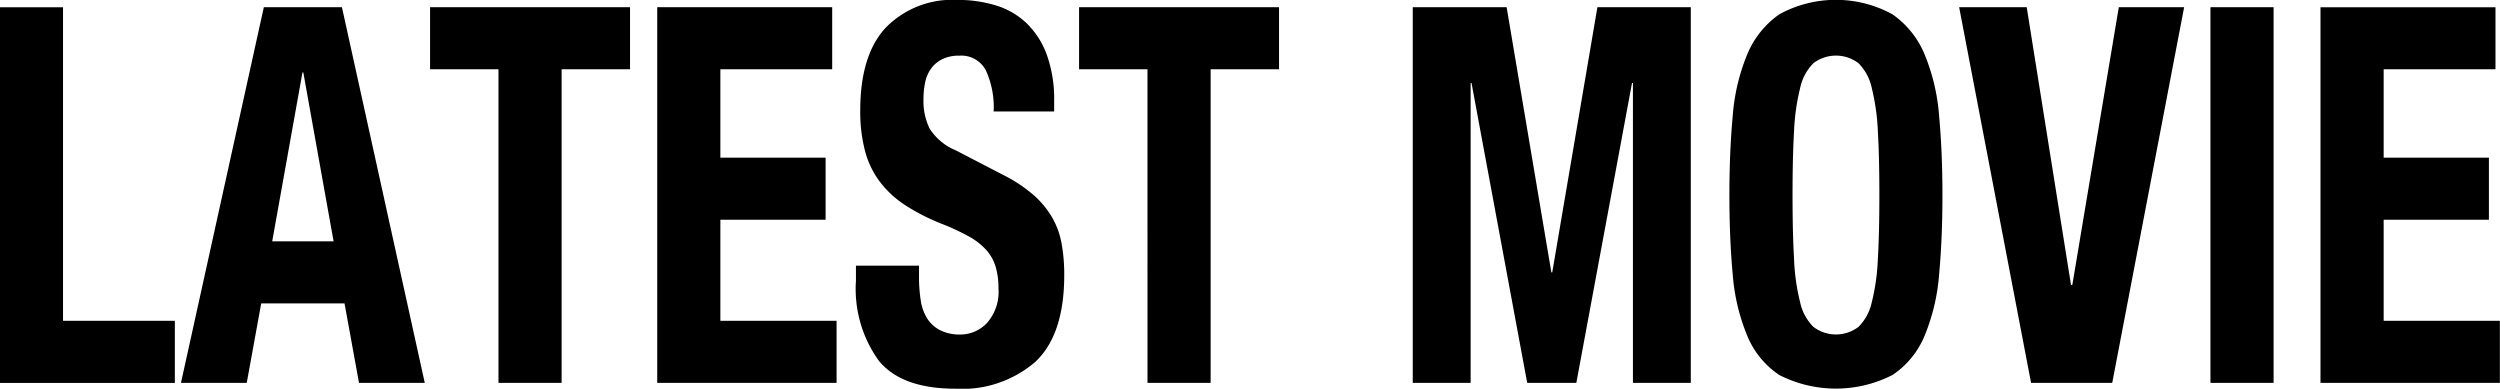 <svg xmlns="http://www.w3.org/2000/svg" width="171.031" height="26.595" viewBox="0 0 171.031 26.595">
  <defs>
    <style>
      .cls-1 {
        fill-rule: evenodd;
      }
    </style>
  </defs>
  <path id="t_latestmovie.svg" class="cls-1" d="M529.242,1000.57v-25.7h4.32v21.453h7.65v4.249h-11.97Zm22.83-9.684h-4.2l2.07-11.555H550Zm0.57-16.018H547.3l-5.67,25.7h4.5l0.99-5.437h5.7l0.99,5.437h4.5Zm19.71,0v4.247h-4.68v21.455h-4.32V979.115h-4.68v-4.247h13.68Zm13.83,0v4.247h-7.65v6.047h7.2v4.248h-7.2v6.911h7.95v4.249h-12.27v-25.7h11.97Zm5.94,17.673V993.3a10.25,10.25,0,0,0,.12,1.638,3.173,3.173,0,0,0,.45,1.242,2.306,2.306,0,0,0,.885.792,3.012,3.012,0,0,0,1.395.288,2.5,2.5,0,0,0,1.785-.774,3.209,3.209,0,0,0,.8-2.394,5.079,5.079,0,0,0-.2-1.494,3.021,3.021,0,0,0-.645-1.133,4.589,4.589,0,0,0-1.185-.918,15.407,15.407,0,0,0-1.815-.846,14.285,14.285,0,0,1-2.49-1.26,7.012,7.012,0,0,1-1.755-1.6,6.081,6.081,0,0,1-1.035-2.124,10.606,10.606,0,0,1-.33-2.789q0-3.816,1.77-5.688a6.37,6.37,0,0,1,4.86-1.871,8.9,8.9,0,0,1,2.655.378,5.247,5.247,0,0,1,2.1,1.223,5.723,5.723,0,0,1,1.38,2.16,8.948,8.948,0,0,1,.5,3.15V982h-4.14a6,6,0,0,0-.54-2.826,1.887,1.887,0,0,0-1.8-.99,2.563,2.563,0,0,0-1.2.252,2.086,2.086,0,0,0-.765.666,2.5,2.5,0,0,0-.39.954,5.835,5.835,0,0,0-.105,1.116,4.305,4.305,0,0,0,.42,2,3.874,3.874,0,0,0,1.8,1.493l3.33,1.728a9.9,9.9,0,0,1,2.01,1.35,6.185,6.185,0,0,1,1.245,1.512,5.6,5.6,0,0,1,.645,1.782,11.885,11.885,0,0,1,.18,2.159q0,4.068-1.965,5.922a7.647,7.647,0,0,1-5.475,1.849c-2.44,0-4.185-.63-5.235-1.9a8.389,8.389,0,0,1-1.575-5.472v-1.044h4.32Zm24.63-17.673v4.247h-4.68v21.455h-4.32V979.115h-4.68v-4.247h13.68Zm9.15,0h6.42l3.06,18.141h0.06l3.09-18.141h6.389v25.7h-3.959V980.051H640.9l-3.81,20.519h-3.36l-3.81-20.519h-0.06v20.519H625.9v-25.7Zm25.98,12.85q0,2.592.105,4.409a14.477,14.477,0,0,0,.42,2.952,3.383,3.383,0,0,0,.9,1.656,2.547,2.547,0,0,0,3.09,0,3.383,3.383,0,0,0,.9-1.656,14.477,14.477,0,0,0,.42-2.952q0.105-1.816.105-4.409t-0.105-4.391a14.74,14.74,0,0,0-.42-2.952,3.4,3.4,0,0,0-.9-1.674,2.547,2.547,0,0,0-3.09,0,3.4,3.4,0,0,0-.9,1.674,14.74,14.74,0,0,0-.42,2.952Q651.882,985.125,651.882,987.718Zm-4.32,0q0-2.916.225-5.381a13.79,13.79,0,0,1,.99-4.23,6.271,6.271,0,0,1,2.2-2.753,8.059,8.059,0,0,1,7.74,0,6.271,6.271,0,0,1,2.205,2.753,13.79,13.79,0,0,1,.99,4.23q0.225,2.465.225,5.381,0,2.952-.225,5.4a13.754,13.754,0,0,1-.99,4.212,5.939,5.939,0,0,1-2.205,2.7,8.517,8.517,0,0,1-7.74,0,5.939,5.939,0,0,1-2.2-2.7,13.754,13.754,0,0,1-.99-4.212Q647.562,990.671,647.562,987.718Zm20.34-12.85,3.03,19h0.09l3.18-19h4.47l-4.92,25.7H668.2l-4.92-25.7h4.62Zm12.57,25.7v-25.7h4.32v25.7h-4.32Zm19.5-25.7v4.247h-7.65v6.047h7.2v4.248h-7.2v6.911h7.95v4.249H688v-25.7h11.97Z" transform="translate(-529.25 -974.375)"/>
</svg>
